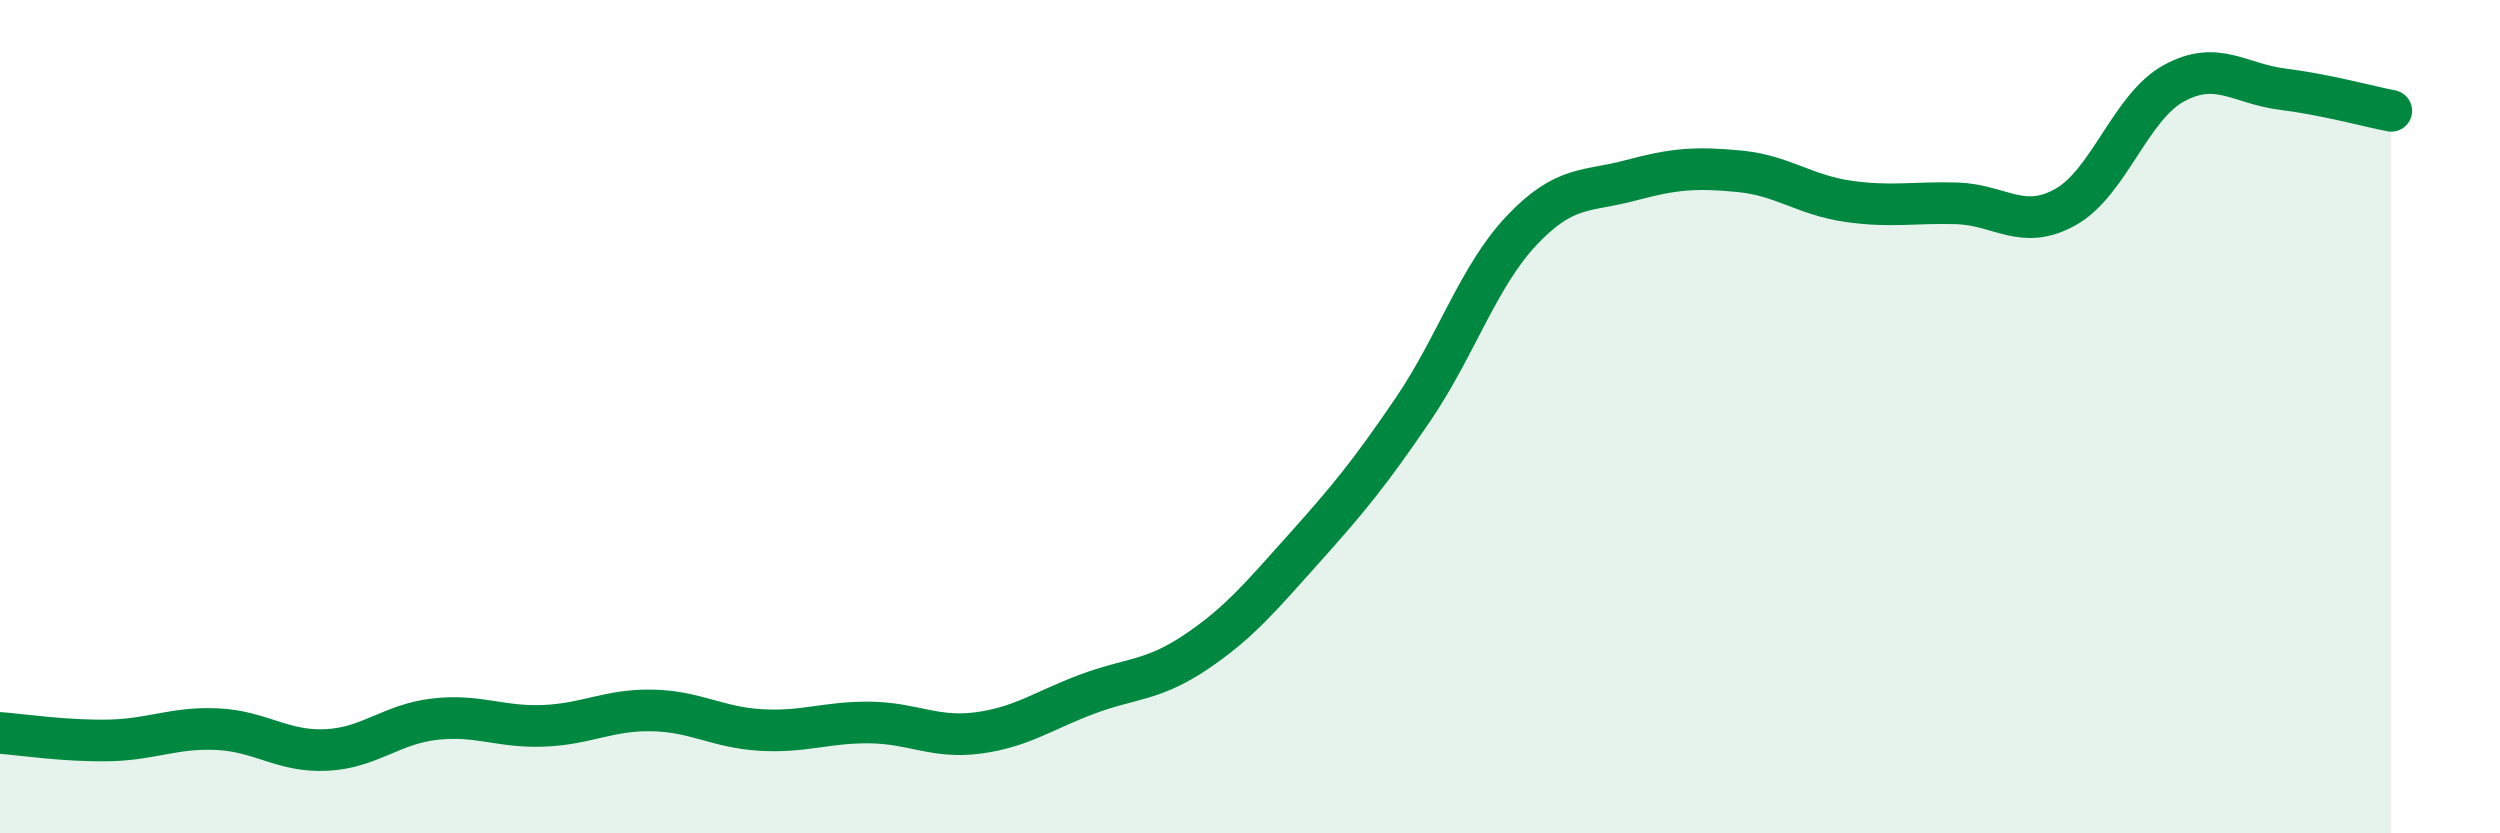 
    <svg width="60" height="20" viewBox="0 0 60 20" xmlns="http://www.w3.org/2000/svg">
      <path
        d="M 0,17.59 C 0.52,17.63 1.57,17.79 2.61,17.77 C 3.65,17.75 4.18,17.45 5.22,17.5 C 6.26,17.55 6.79,18.05 7.83,18 C 8.87,17.95 9.39,17.38 10.43,17.26 C 11.47,17.14 12,17.46 13.04,17.42 C 14.08,17.38 14.61,17.03 15.65,17.05 C 16.69,17.07 17.22,17.46 18.26,17.52 C 19.3,17.58 19.83,17.33 20.87,17.34 C 21.91,17.35 22.44,17.73 23.48,17.59 C 24.52,17.45 25.05,17.05 26.09,16.66 C 27.13,16.27 27.66,16.35 28.7,15.65 C 29.74,14.95 30.26,14.32 31.3,13.16 C 32.34,12 32.87,11.36 33.91,9.83 C 34.95,8.3 35.48,6.63 36.52,5.53 C 37.56,4.43 38.09,4.61 39.13,4.33 C 40.17,4.05 40.7,4.01 41.74,4.11 C 42.78,4.21 43.31,4.68 44.35,4.83 C 45.39,4.98 45.92,4.85 46.96,4.88 C 48,4.91 48.53,5.55 49.57,4.97 C 50.61,4.39 51.13,2.57 52.17,2 C 53.21,1.43 53.74,2.01 54.78,2.14 C 55.82,2.27 56.87,2.56 57.39,2.66L57.39 20L0 20Z"
        fill="#008740"
        opacity="0.1"
        stroke-linecap="round"
        stroke-linejoin="round"
      />
      <path
        d="M 0,17.59 C 0.52,17.63 1.57,17.79 2.61,17.77 C 3.65,17.75 4.18,17.45 5.22,17.5 C 6.26,17.55 6.79,18.05 7.83,18 C 8.87,17.95 9.39,17.38 10.43,17.26 C 11.47,17.14 12,17.46 13.04,17.42 C 14.08,17.38 14.61,17.03 15.65,17.05 C 16.69,17.07 17.22,17.46 18.26,17.52 C 19.3,17.58 19.83,17.33 20.87,17.34 C 21.91,17.35 22.44,17.73 23.48,17.59 C 24.52,17.45 25.05,17.05 26.09,16.66 C 27.13,16.27 27.66,16.35 28.7,15.65 C 29.74,14.95 30.26,14.32 31.3,13.16 C 32.34,12 32.87,11.36 33.91,9.83 C 34.95,8.3 35.48,6.63 36.52,5.53 C 37.56,4.43 38.09,4.61 39.13,4.33 C 40.17,4.05 40.7,4.01 41.74,4.11 C 42.78,4.21 43.31,4.68 44.35,4.83 C 45.39,4.98 45.92,4.85 46.96,4.88 C 48,4.91 48.53,5.55 49.57,4.97 C 50.61,4.39 51.13,2.57 52.17,2 C 53.21,1.43 53.74,2.01 54.78,2.14 C 55.82,2.27 56.87,2.56 57.39,2.66"
        stroke="#008740"
        stroke-width="1"
        fill="none"
        stroke-linecap="round"
        stroke-linejoin="round"
      />
    </svg>
  